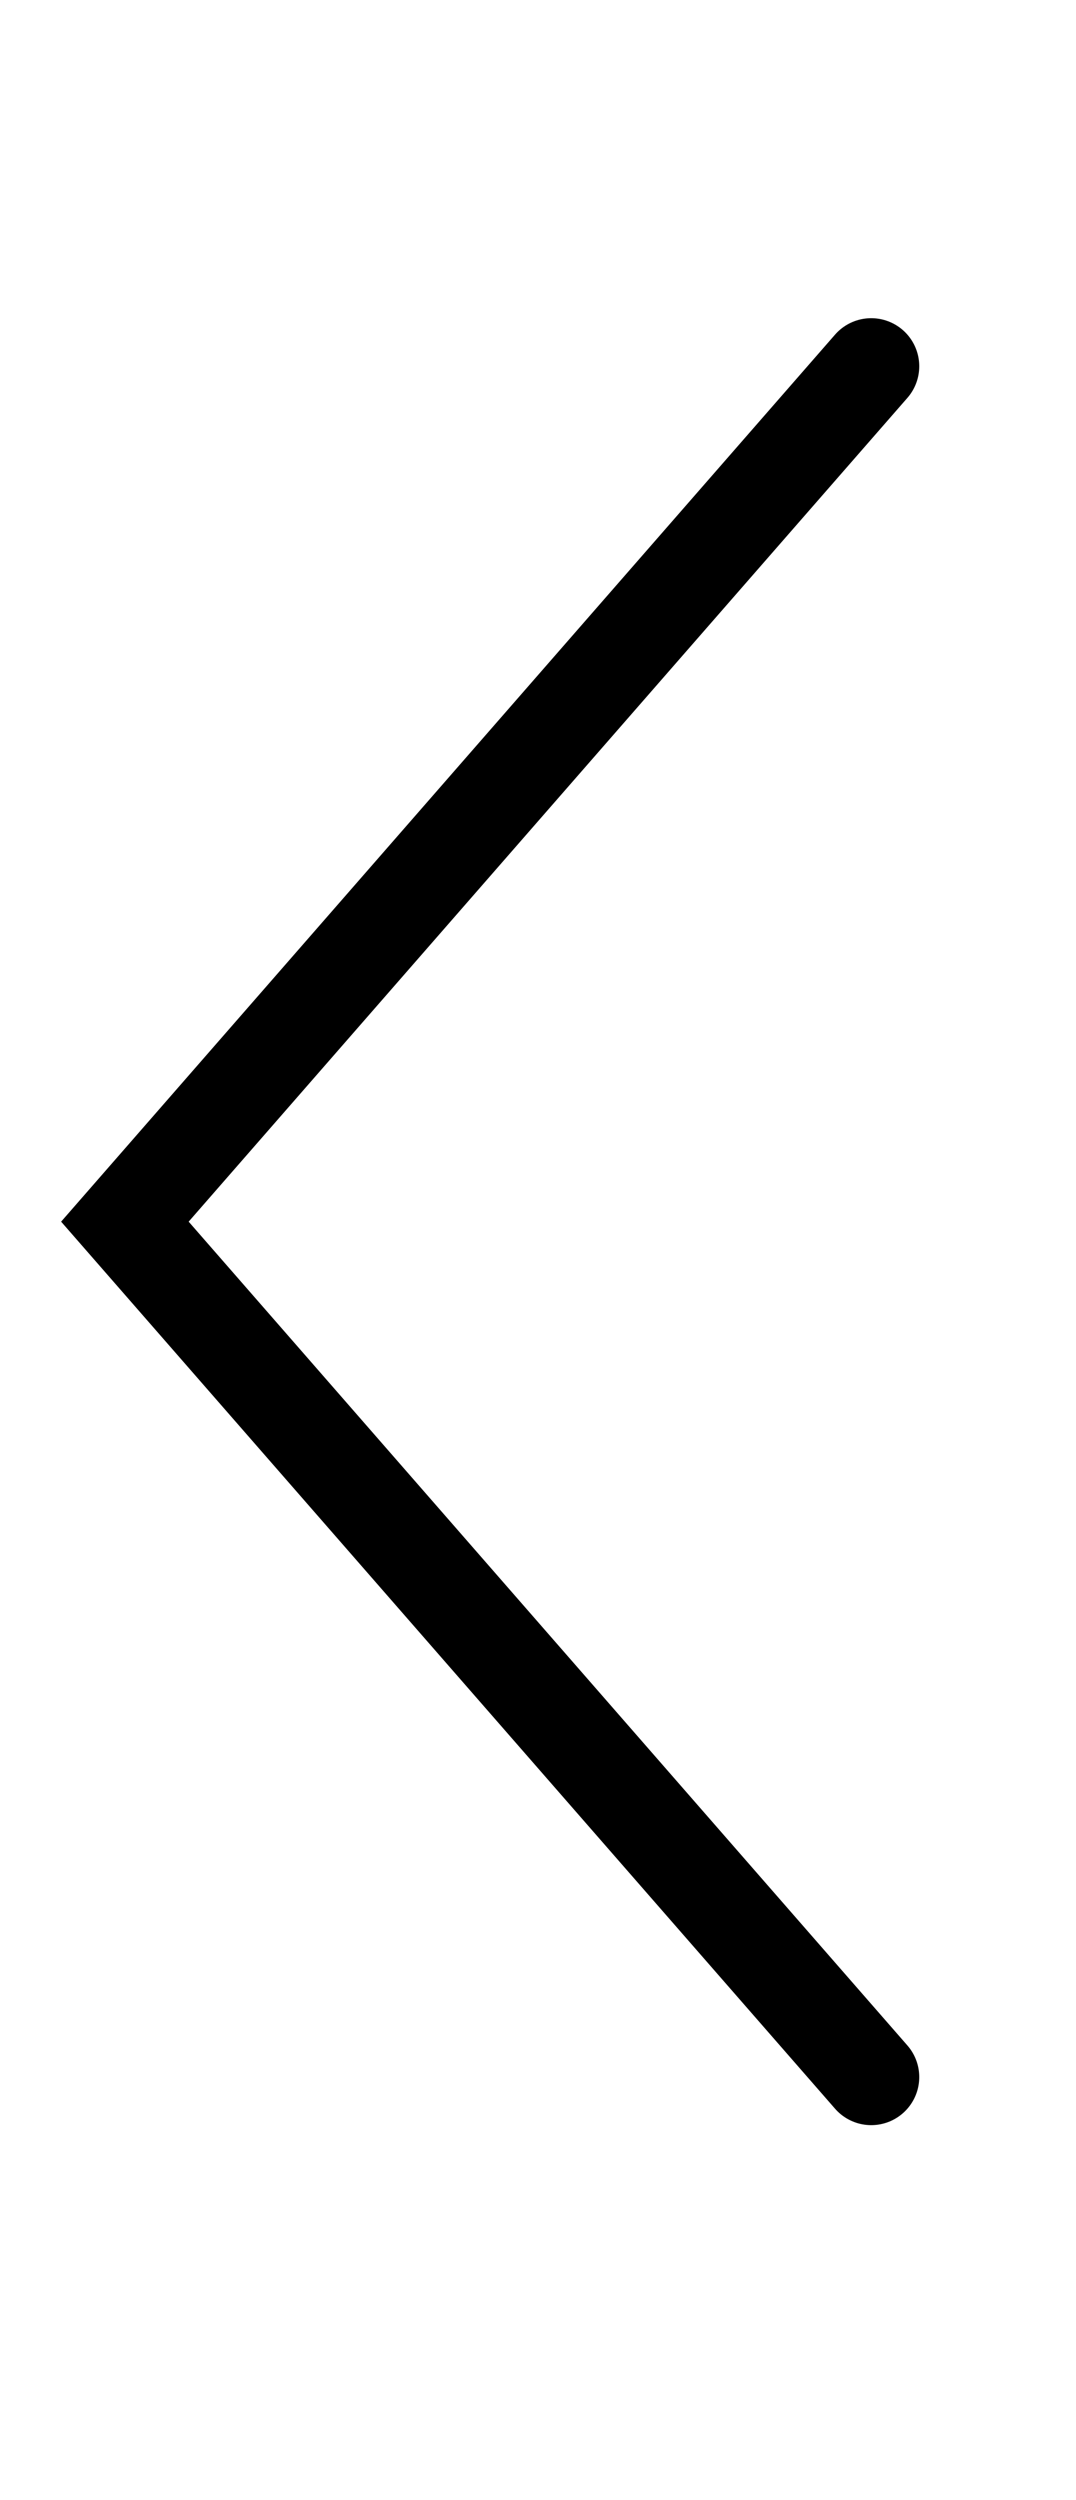 <svg id="Ebene_1" data-name="Ebene 1" xmlns="http://www.w3.org/2000/svg" viewBox="0 0 56 130">
  <defs>
    <style>
      .cls-1 {
        fill: #fff;
      }

      .cls-2 {
        fill: none;
        stroke: #000;
        stroke-linecap: round;
        stroke-miterlimit: 10;
        stroke-width: 5px;
      }
    </style>
  </defs>
  <title>3934df8d-da03-457c-a406-1269177c7499</title>
  <rect class="cls-1" width="56" height="130"/>
  <polyline class="cls-2" points="45.342 108.016 6.5 63.531 45.342 19.047"/>
</svg>
